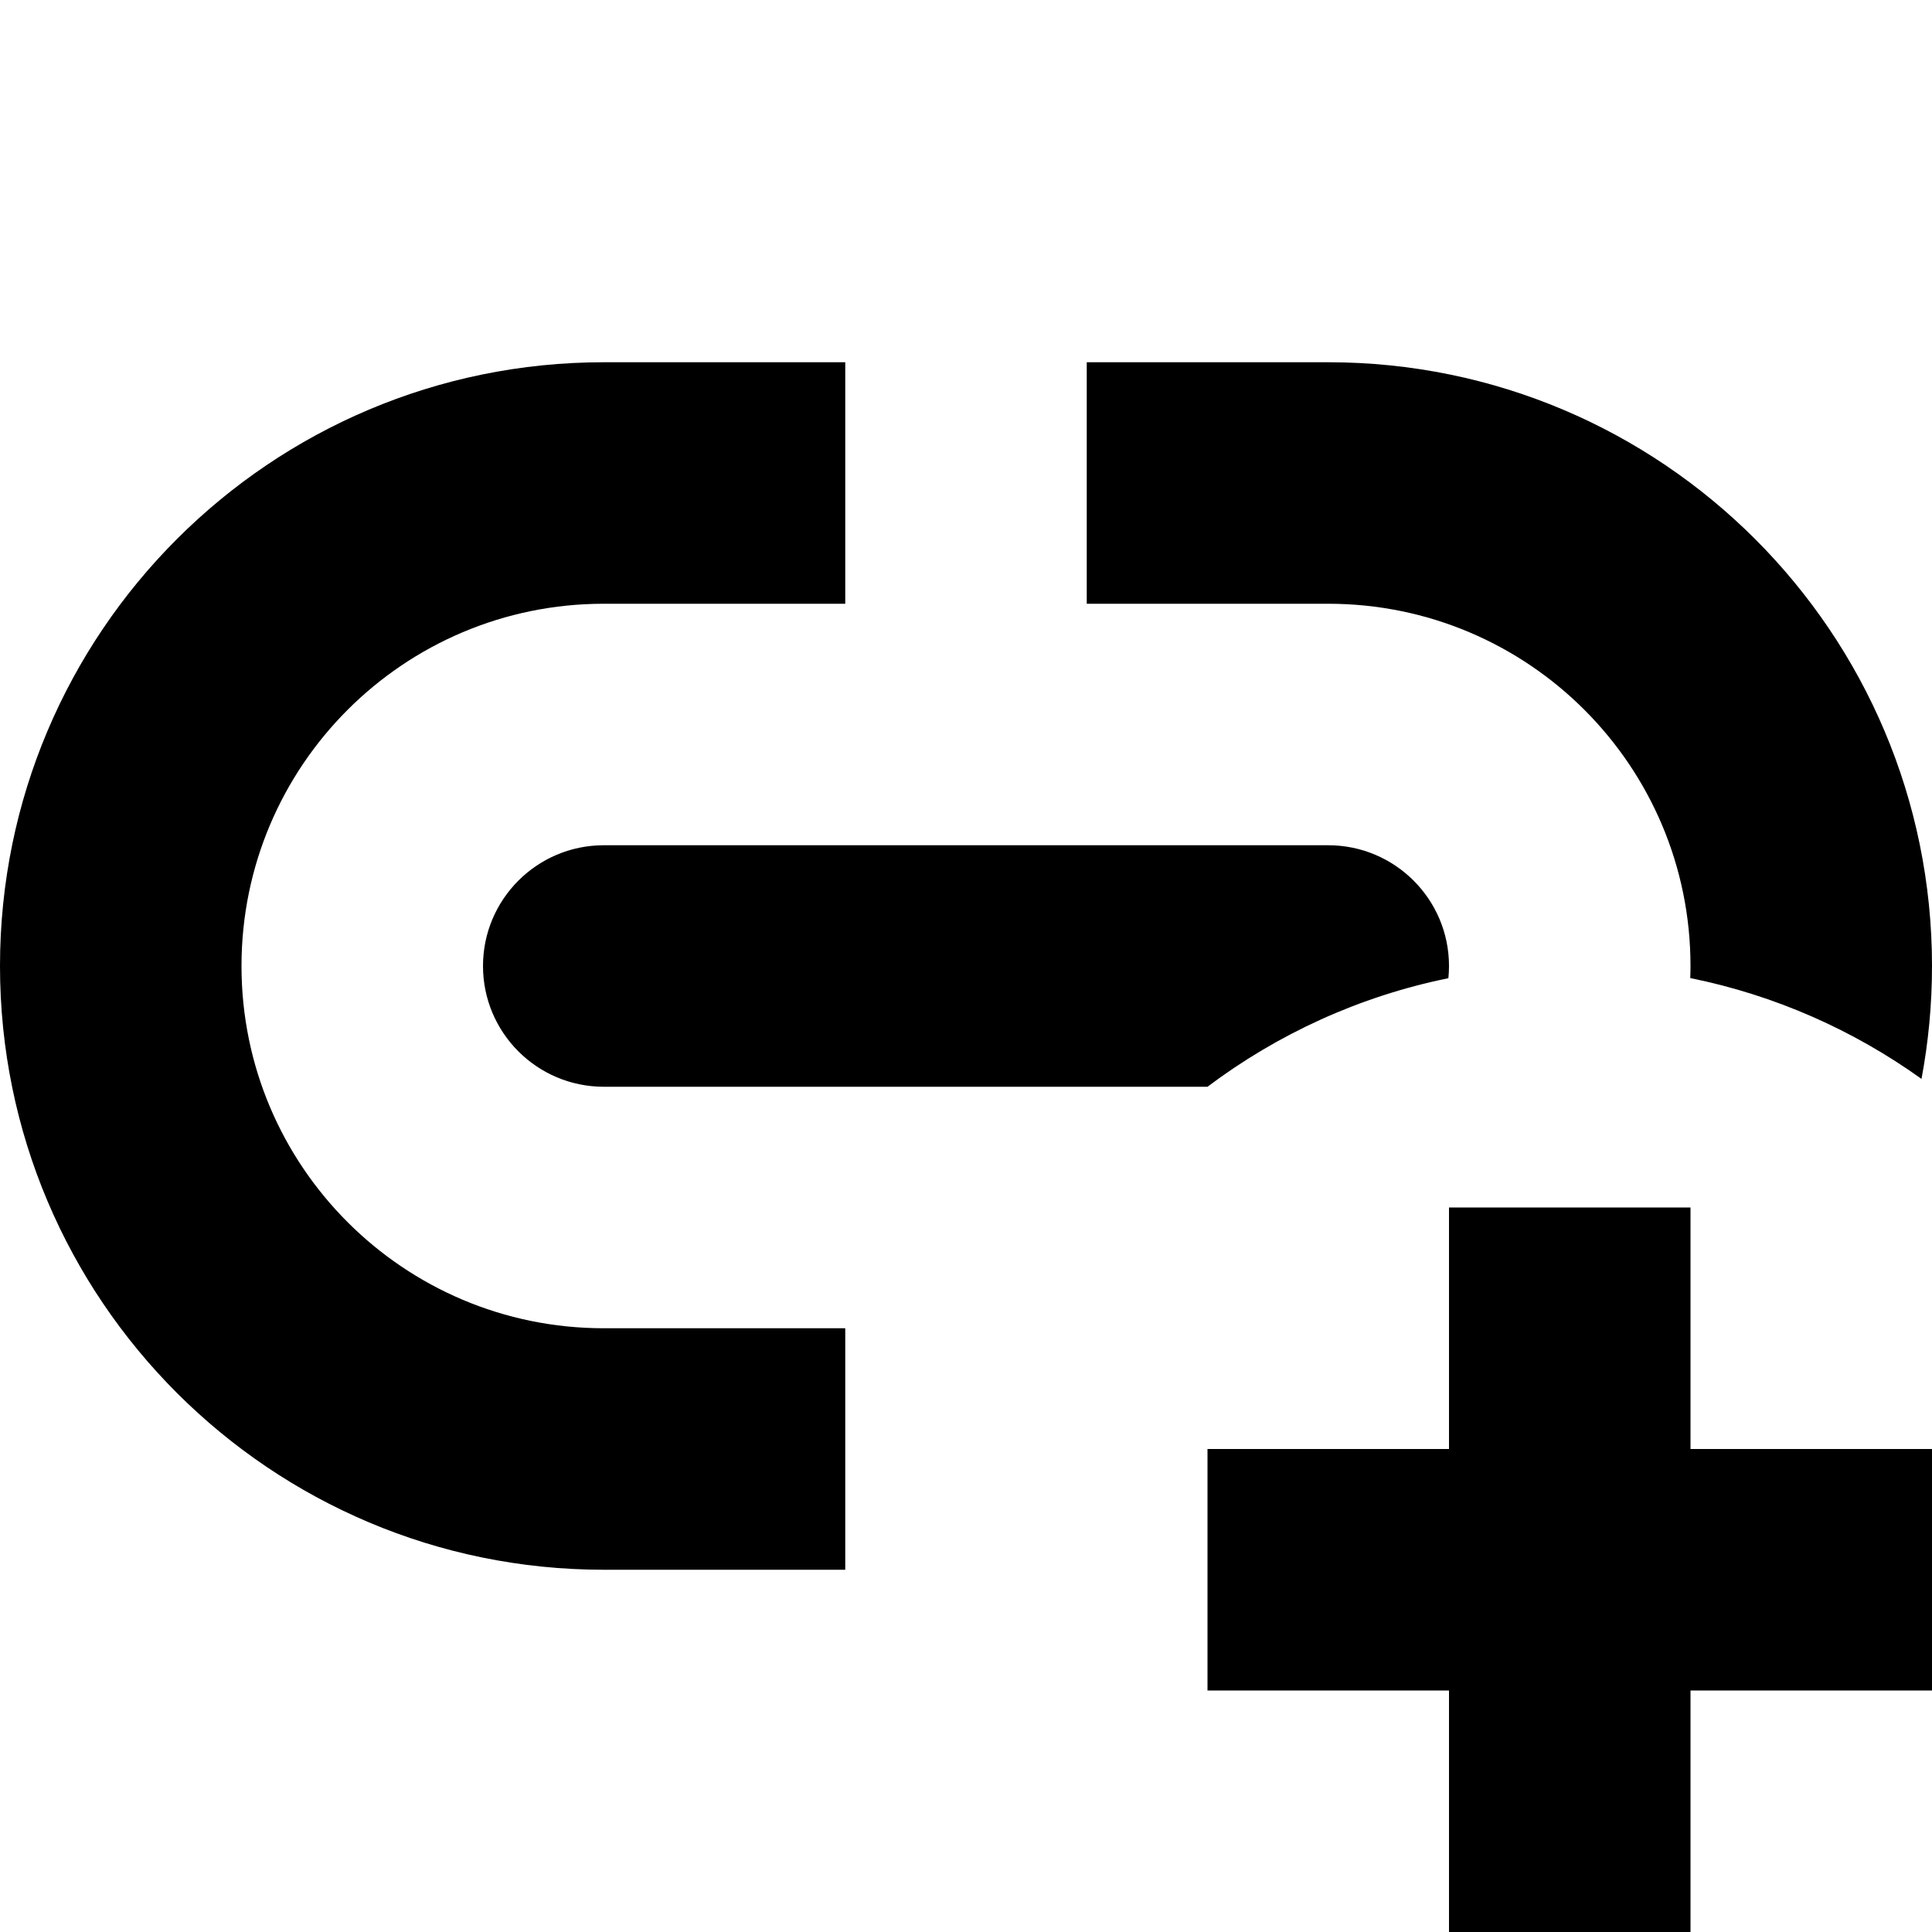 <svg width="16" height="16" viewBox="0 0 16 16" fill="none" xmlns="http://www.w3.org/2000/svg">
    <path fill-rule="evenodd" clip-rule="evenodd"
        d="M0 8C0 5.239 2.239 3 5 3H7V7L11 7C11.552 7 12 7.448 12 8C12 8.034 11.998 8.068 11.995 8.101C11.258 8.251 10.58 8.564 10 9H7V13H5C2.239 13 0 10.761 0 8ZM15.913 8.935C15.97 8.632 16 8.32 16 8C16 5.239 13.761 3 11 3H9V5L11 5C12.657 5 14 6.343 14 8C14 8.033 13.999 8.067 13.998 8.1C14.701 8.242 15.351 8.532 15.913 8.935ZM7 5V7H5C4.448 7 4 7.448 4 8C4 8.552 4.448 9 5 9H7V11H5C3.343 11 2 9.657 2 8C2 6.343 3.343 5 5 5H7Z"
        fill="black" />
    <path fill-rule="evenodd" clip-rule="evenodd" d="M14 14V15V16H12V15V14H10V12L12 12V10H14V12L16 12V14H14Z"
        fill="black" />
</svg>